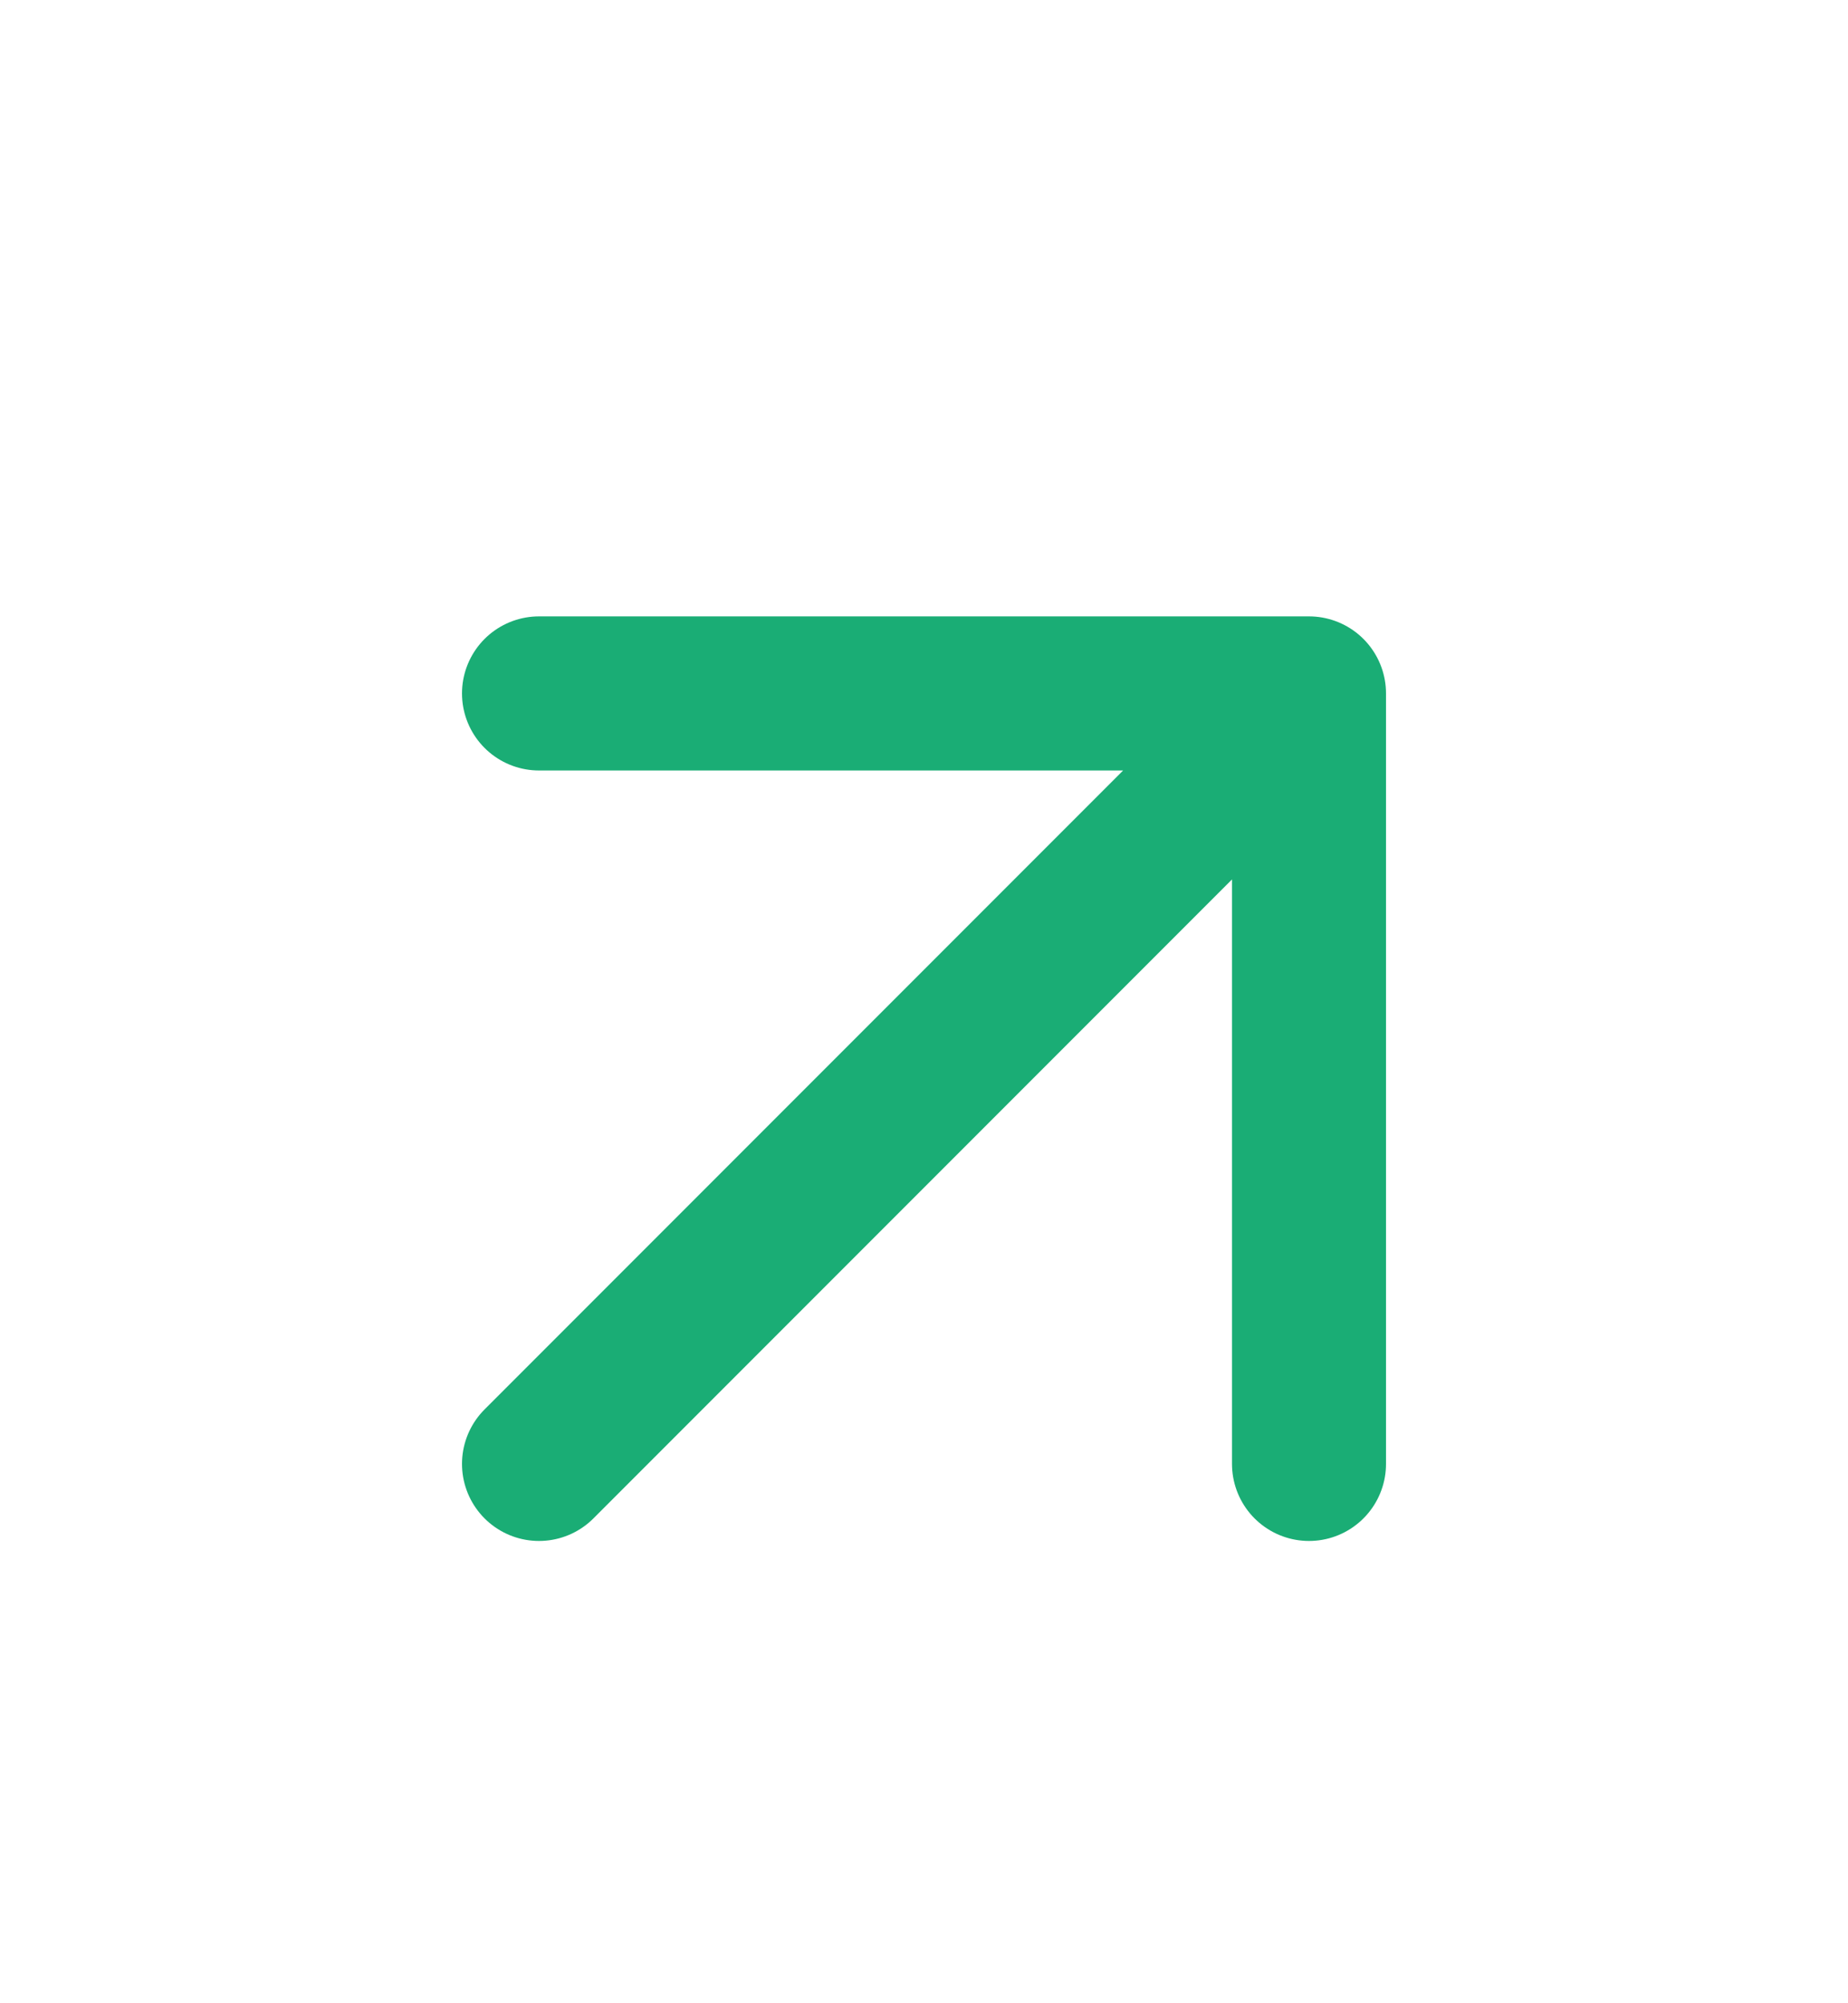 <svg width="24" height="26" viewBox="0 0 24 26" fill="none" xmlns="http://www.w3.org/2000/svg">
<path d="M7 19L17 9M17 9H7M17 9V19" stroke="#1AAD75" stroke-width="2" stroke-linecap="round" stroke-linejoin="round"/>
</svg>
